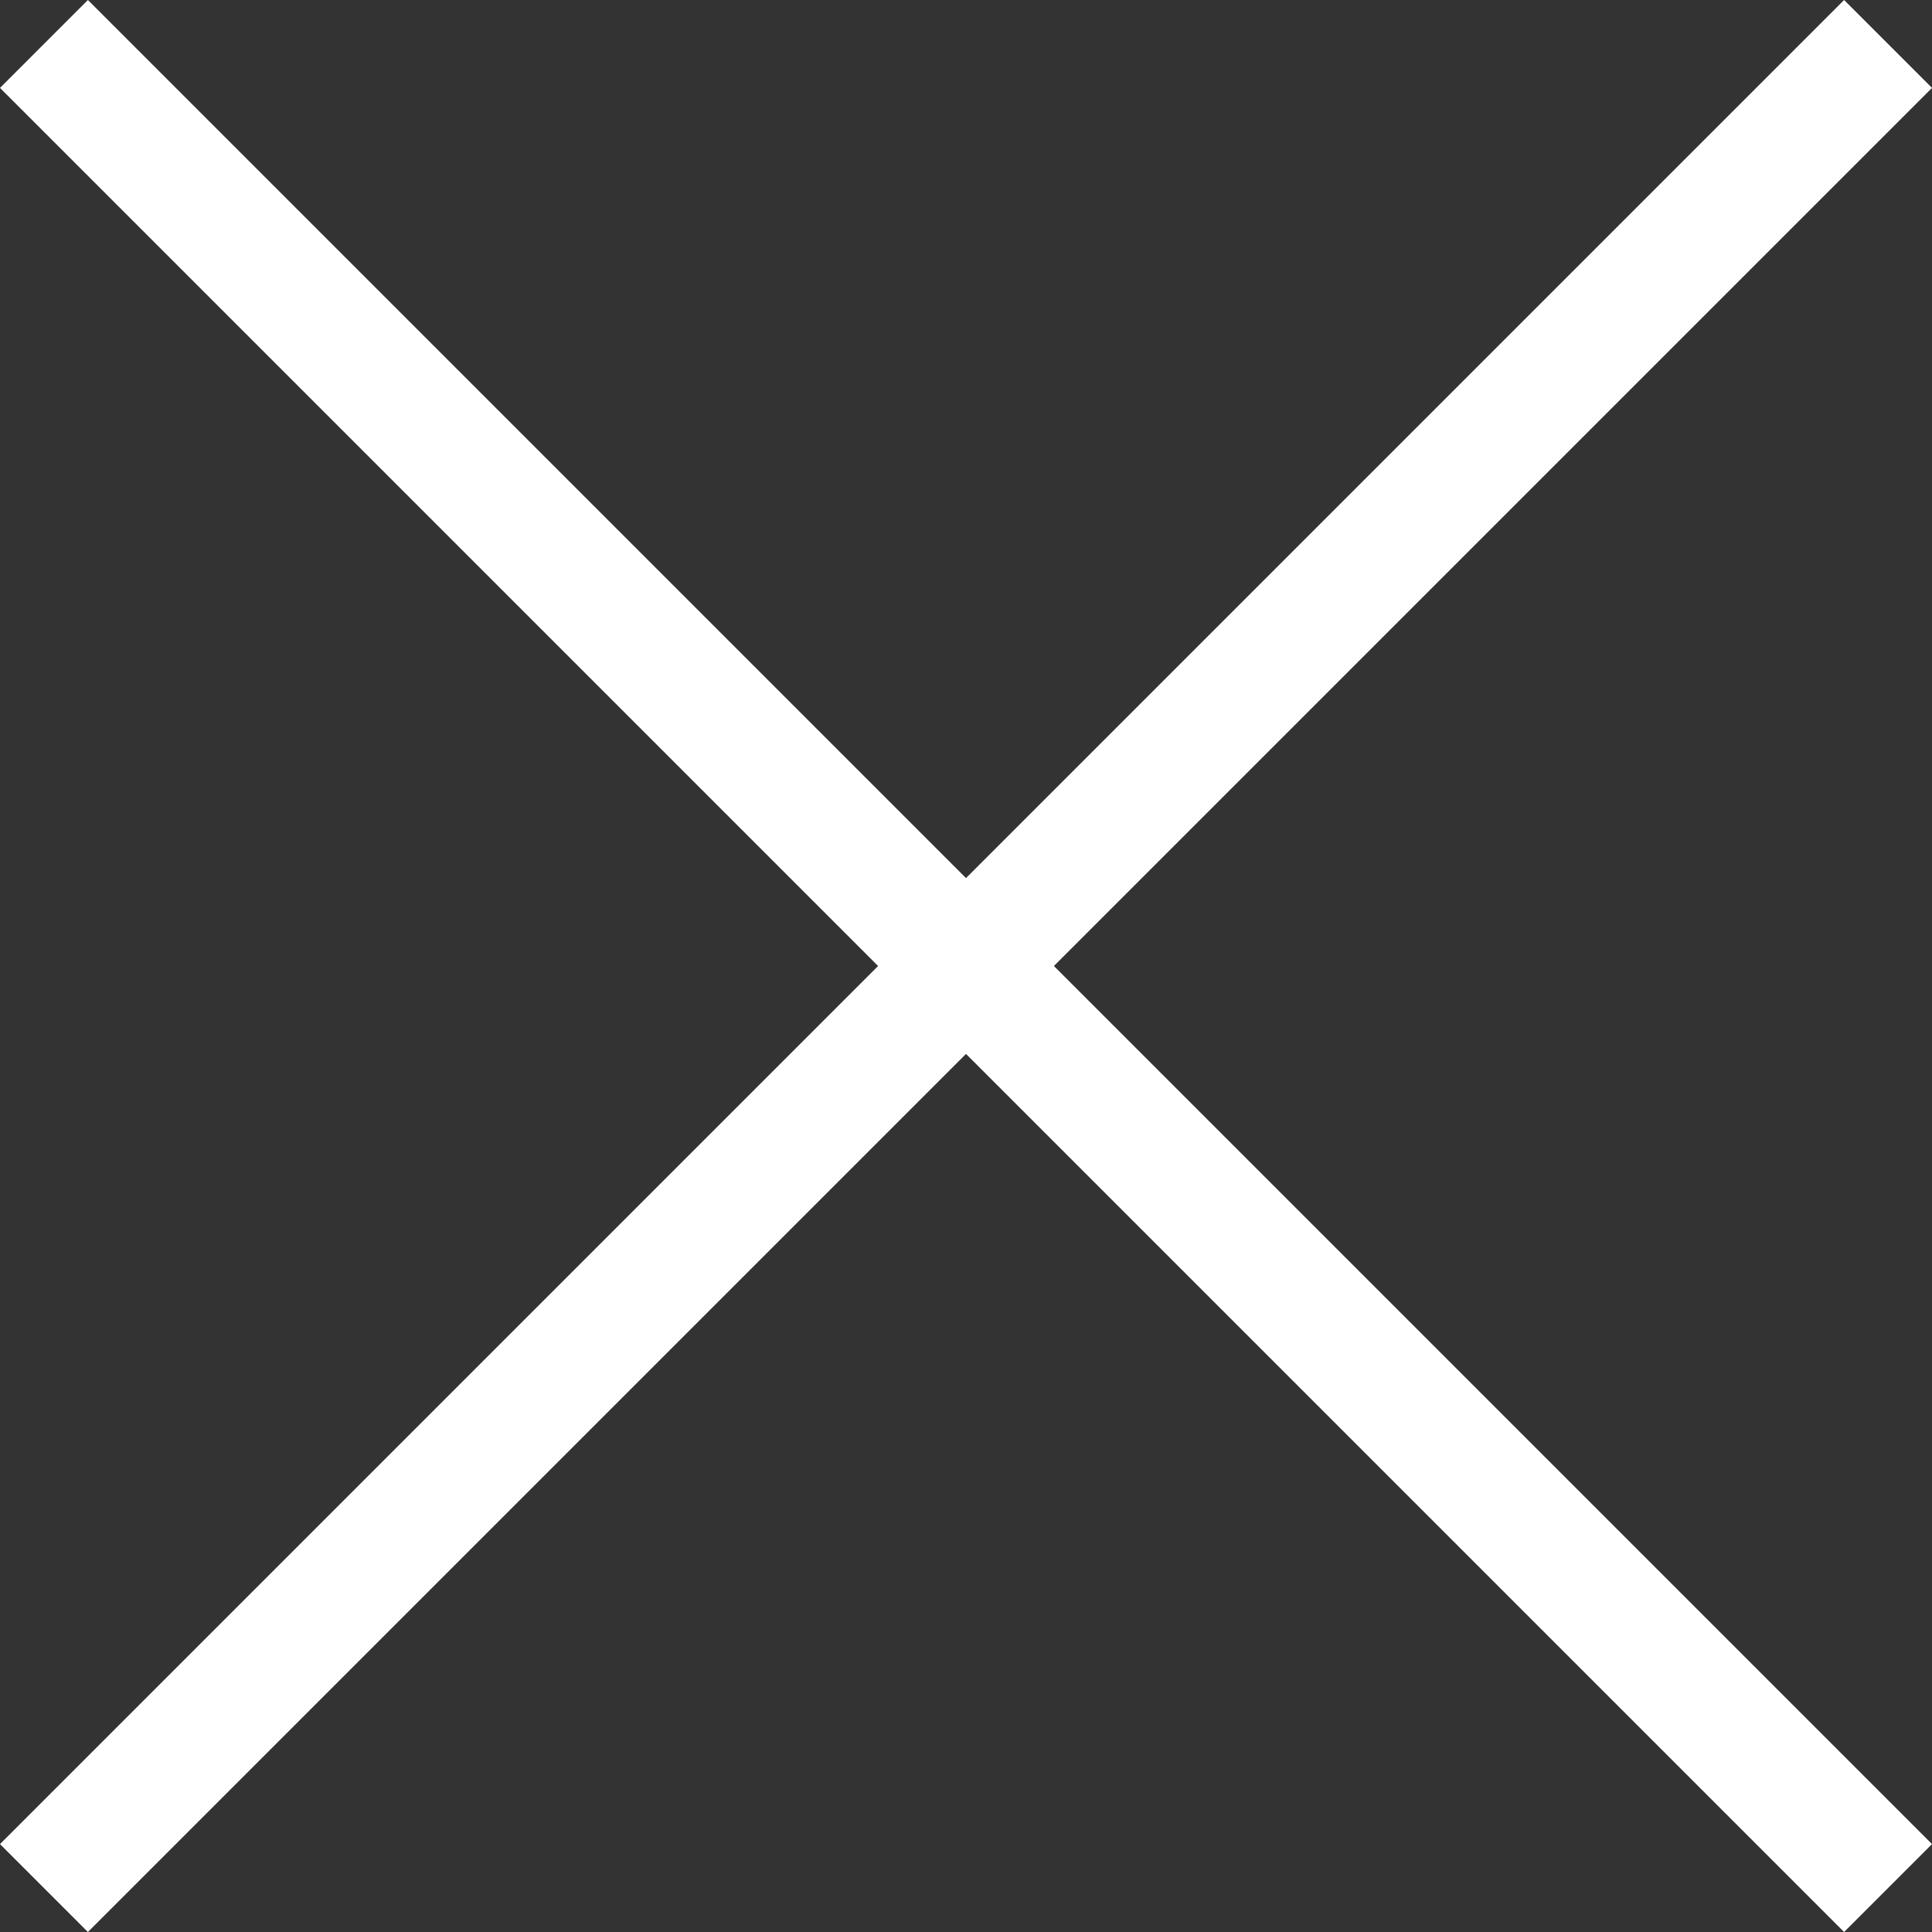 <?xml version="1.0" encoding="UTF-8"?>
<svg width="8px" height="8px" viewBox="0 0 8 8" version="1.1" xmlns="http://www.w3.org/2000/svg" xmlns:xlink="http://www.w3.org/1999/xlink">
    <rect x="0" y="0" width="8" height="8" fill="#333333" stroke="none"/>
    <!-- Generator: Sketch 42 (36781) - http://www.bohemiancoding.com/sketch -->
    <title>Shape</title>
    <desc>Created with Sketch.</desc>
    <defs></defs>
    <g id="Page-1" stroke="none" stroke-width="1" fill="none" fill-rule="evenodd">
        <g id="Desktop-HD" transform="translate(-1076, -88)" fill="#FFFFFF">
            <polygon id="Shape" points="1084 88.364 1083.636 88 1080 91.636 1076.364 88 1076 88.364 1079.636 92 1076 95.636 1076.364 96 1080 92.364 1083.636 96 1084 95.636 1080.364 92"></polygon>
        </g>
    </g>
</svg>